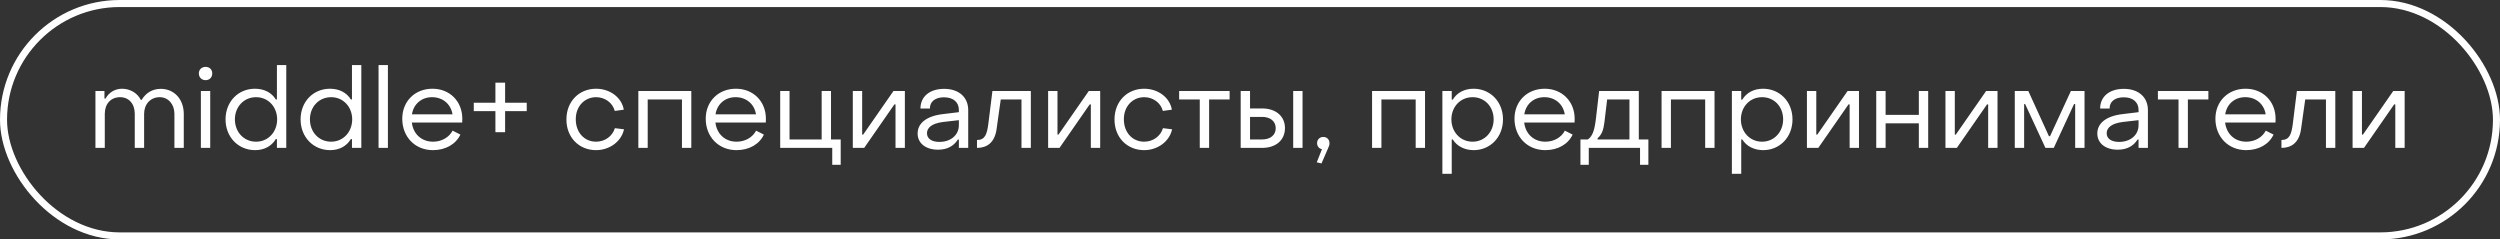<?xml version="1.0" encoding="UTF-8"?> <svg xmlns="http://www.w3.org/2000/svg" width="355" height="34" viewBox="0 0 355 34" fill="none"><rect x="0" y="0" width="355" height="34" fill="#333333" stroke="none"/><rect x="0.5" y="0.5" width="354" height="33" rx="16.5" stroke="white"></rect><path d="M13.552 21V12.92H14.832V13.992H14.992C15.44 13.16 16.288 12.6 17.344 12.6C18.48 12.6 19.52 13.224 19.984 14.168H20.128C20.688 13.224 21.616 12.616 22.832 12.616C24.736 12.616 26.096 14.088 26.096 16.184V21H24.768V16.168C24.768 14.792 23.888 13.8 22.672 13.8C21.376 13.8 20.464 14.792 20.464 16.168V21H19.136V16.168C19.136 14.744 18.304 13.8 17.056 13.8C15.744 13.8 14.88 14.744 14.88 16.168V21H13.552ZM29.196 11.384C28.636 11.384 28.236 10.984 28.236 10.424C28.236 9.88 28.636 9.496 29.196 9.496C29.756 9.496 30.14 9.88 30.14 10.424C30.14 10.984 29.756 11.384 29.196 11.384ZM28.524 21V12.92H29.852V21H28.524ZM36.219 21.32C33.851 21.32 32.027 19.48 32.027 16.952C32.027 14.424 33.835 12.6 36.203 12.6C37.499 12.6 38.571 13.144 39.163 14.12H39.323V9.24H40.651V21H39.323V19.752H39.163C38.571 20.744 37.531 21.32 36.219 21.32ZM36.363 20.12C38.091 20.12 39.355 18.728 39.355 16.952C39.355 15.176 38.091 13.8 36.363 13.8C34.619 13.8 33.355 15.176 33.355 16.952C33.355 18.76 34.635 20.12 36.363 20.12ZM46.875 21.32C44.507 21.32 42.683 19.48 42.683 16.952C42.683 14.424 44.491 12.6 46.859 12.6C48.155 12.6 49.227 13.144 49.819 14.12H49.979V9.24H51.307V21H49.979V19.752H49.819C49.227 20.744 48.187 21.32 46.875 21.32ZM47.019 20.12C48.747 20.12 50.011 18.728 50.011 16.952C50.011 15.176 48.747 13.8 47.019 13.8C45.275 13.8 44.011 15.176 44.011 16.952C44.011 18.76 45.291 20.12 47.019 20.12ZM53.755 21V9.24H55.083V21H53.755ZM61.473 21.32C58.945 21.32 57.121 19.448 57.121 16.856C57.121 14.392 58.913 12.6 61.409 12.6C63.873 12.6 65.649 14.392 65.649 16.872C65.649 17.032 65.649 17.224 65.633 17.4H58.481C58.673 19.032 59.857 20.12 61.505 20.12C62.705 20.12 63.761 19.512 64.273 18.552L65.377 19.112C64.721 20.488 63.265 21.32 61.473 21.32ZM58.497 16.232H64.257C64.017 14.776 62.881 13.8 61.345 13.8C59.857 13.8 58.721 14.776 58.497 16.232ZM70.349 18.776V15.784H67.277V14.584H70.349V11.736H71.725V14.584H74.797V15.784H71.725V18.776H70.349ZM84.641 21.32C82.193 21.32 80.417 19.48 80.433 16.952C80.433 14.424 82.209 12.6 84.641 12.6C86.625 12.6 88.289 13.848 88.577 15.576L87.297 15.752C86.993 14.584 85.889 13.8 84.657 13.8C83.009 13.8 81.745 15.096 81.761 16.952C81.761 18.824 82.993 20.12 84.641 20.12C85.905 20.12 86.977 19.336 87.313 18.2L88.609 18.36C88.241 20.088 86.561 21.32 84.641 21.32ZM90.646 21V12.92H98.166V21H96.838V14.12H91.974V21H90.646ZM104.582 21.32C102.054 21.32 100.214 19.448 100.214 16.856C100.214 14.392 102.006 12.6 104.502 12.6C106.966 12.6 108.758 14.392 108.758 16.872C108.758 17.032 108.758 17.224 108.742 17.4H101.59C101.782 19.032 102.966 20.12 104.598 20.12C105.814 20.12 106.87 19.512 107.366 18.552L108.47 19.112C107.83 20.488 106.374 21.32 104.582 21.32ZM101.606 16.232H107.35C107.126 14.776 105.974 13.8 104.454 13.8C102.95 13.8 101.83 14.776 101.606 16.232ZM118.179 23.4V21H110.787V12.92H112.115V19.8H116.675V12.92H118.003V19.8H119.379V23.4H118.179ZM121.099 21V12.92H122.427V19.112H122.571L126.875 12.92H128.491V21H127.163V14.824H127.003L122.715 21H121.099ZM133.199 21.256C131.455 21.256 130.303 20.344 130.303 18.952C130.303 17.528 131.519 16.472 133.919 16.2L136.159 15.928V15.608C136.159 14.52 135.375 13.816 134.047 13.816C132.831 13.816 132.031 14.408 132.047 15.416H130.703C130.703 13.704 132.031 12.616 134.063 12.616C136.159 12.616 137.487 13.8 137.487 15.64V21H136.159V19.816H136.015C135.439 20.744 134.495 21.256 133.199 21.256ZM133.391 20.152C135.039 20.152 136.159 19.144 136.159 17.784V17.064L133.919 17.32C132.271 17.528 131.631 18.168 131.631 18.92C131.631 19.688 132.303 20.152 133.391 20.152ZM138.731 21V19.88C139.867 19.88 140.155 19.08 140.347 17.56L140.923 12.92H146.379V21H145.051V14.12H142.107L141.515 18.328C141.243 20.296 140.107 21 138.731 21ZM148.834 21V12.92H150.162V19.112H150.306L154.61 12.92H156.226V21H154.898V14.824H154.738L150.45 21H148.834ZM162.469 21.32C160.021 21.32 158.245 19.48 158.261 16.952C158.261 14.424 160.037 12.6 162.469 12.6C164.453 12.6 166.117 13.848 166.405 15.576L165.125 15.752C164.821 14.584 163.717 13.8 162.485 13.8C160.837 13.8 159.573 15.096 159.589 16.952C159.589 18.824 160.821 20.12 162.469 20.12C163.733 20.12 164.805 19.336 165.141 18.2L166.437 18.36C166.069 20.088 164.389 21.32 162.469 21.32ZM170.366 21V14.12H167.438V12.92H174.606V14.12H171.694V21H170.366ZM176.177 21V12.92H177.505V15.4H179.233C181.185 15.4 182.465 16.52 182.465 18.184C182.465 19.896 181.185 21 179.233 21H176.177ZM183.633 21V12.92H184.961V21H183.633ZM177.505 19.8H179.233C180.401 19.8 181.153 19.176 181.153 18.2C181.153 17.224 180.385 16.6 179.233 16.6H177.505V19.8ZM187.651 23.208L186.979 23.048L187.715 21.192C187.299 21.096 187.027 20.76 187.027 20.328C187.027 19.816 187.395 19.448 187.907 19.448C188.435 19.448 188.787 19.816 188.787 20.328C188.787 20.552 188.739 20.744 188.611 21L187.651 23.208ZM194.834 21V12.92H202.354V21H201.026V14.12H196.162V21H194.834ZM209.25 12.6C211.602 12.6 213.426 14.424 213.426 16.952C213.426 19.48 211.618 21.32 209.266 21.32C207.97 21.32 206.882 20.76 206.29 19.8H206.146V24.68H204.818V12.92H206.146V14.152H206.29C206.882 13.176 207.922 12.6 209.25 12.6ZM209.106 13.8C207.362 13.8 206.098 15.176 206.098 16.952C206.098 18.728 207.362 20.12 209.106 20.12C210.834 20.12 212.098 18.728 212.098 16.952C212.098 15.144 210.834 13.8 209.106 13.8ZM219.426 21.32C216.898 21.32 215.058 19.448 215.058 16.856C215.058 14.392 216.85 12.6 219.346 12.6C221.81 12.6 223.602 14.392 223.602 16.872C223.602 17.032 223.602 17.224 223.586 17.4H216.434C216.626 19.032 217.81 20.12 219.442 20.12C220.658 20.12 221.714 19.512 222.21 18.552L223.314 19.112C222.674 20.488 221.218 21.32 219.426 21.32ZM216.45 16.232H222.194C221.97 14.776 220.818 13.8 219.298 13.8C217.794 13.8 216.674 14.776 216.45 16.232ZM224.422 23.4V19.8H225.478C226.166 19.32 226.438 18.44 226.63 16.776L227.078 12.92H232.71V19.8H234.07V23.4H232.886V21H225.606V23.4H224.422ZM226.854 19.8H231.382V14.12H228.214L227.83 17.336C227.686 18.504 227.446 19.112 226.854 19.64V19.8ZM235.943 21V12.92H243.463V21H242.135V14.12H237.271V21H235.943ZM250.359 12.6C252.711 12.6 254.535 14.424 254.535 16.952C254.535 19.48 252.727 21.32 250.375 21.32C249.079 21.32 247.991 20.76 247.399 19.8H247.255V24.68H245.927V12.92H247.255V14.152H247.399C247.991 13.176 249.031 12.6 250.359 12.6ZM250.215 13.8C248.471 13.8 247.207 15.176 247.207 16.952C247.207 18.728 248.471 20.12 250.215 20.12C251.943 20.12 253.207 18.728 253.207 16.952C253.207 15.144 251.943 13.8 250.215 13.8ZM256.584 21V12.92H257.912V19.112H258.056L262.36 12.92H263.976V21H262.648V14.824H262.488L258.2 21H256.584ZM266.427 21V12.92H267.755V16.312H272.475V12.92H273.803V21H272.475V17.512H267.755V21H266.427ZM276.255 21V12.92H277.583V19.112H277.727L282.031 12.92H283.647V21H282.319V14.824H282.159L277.871 21H276.255ZM286.099 21V12.92H288.019L290.947 19.336H291.107L294.067 12.92H296.003V21H294.675V14.776H294.515L291.635 21H290.451L287.571 14.776H287.427V21H286.099ZM300.715 21.256C298.971 21.256 297.819 20.344 297.819 18.952C297.819 17.528 299.035 16.472 301.435 16.2L303.675 15.928V15.608C303.675 14.52 302.891 13.816 301.563 13.816C300.347 13.816 299.547 14.408 299.563 15.416H298.219C298.219 13.704 299.547 12.616 301.579 12.616C303.675 12.616 305.003 13.8 305.003 15.64V21H303.675V19.816H303.531C302.955 20.744 302.011 21.256 300.715 21.256ZM300.907 20.152C302.555 20.152 303.675 19.144 303.675 17.784V17.064L301.435 17.32C299.787 17.528 299.147 18.168 299.147 18.92C299.147 19.688 299.819 20.152 300.907 20.152ZM309.35 21V14.12H306.422V12.92H313.59V14.12H310.678V21H309.35ZM318.957 21.32C316.429 21.32 314.589 19.448 314.589 16.856C314.589 14.392 316.381 12.6 318.877 12.6C321.341 12.6 323.133 14.392 323.133 16.872C323.133 17.032 323.133 17.224 323.117 17.4H315.965C316.157 19.032 317.341 20.12 318.973 20.12C320.189 20.12 321.245 19.512 321.741 18.552L322.845 19.112C322.205 20.488 320.749 21.32 318.957 21.32ZM315.981 16.232H321.725C321.501 14.776 320.349 13.8 318.829 13.8C317.325 13.8 316.205 14.776 315.981 16.232ZM323.965 21V19.88C325.101 19.88 325.389 19.08 325.581 17.56L326.157 12.92H331.613V21H330.285V14.12H327.341L326.749 18.328C326.477 20.296 325.341 21 323.965 21ZM334.068 21V12.92H335.396V19.112H335.54L339.844 12.92H341.46V21H340.132V14.824H339.972L335.684 21H334.068Z" fill="white"></path></svg> 